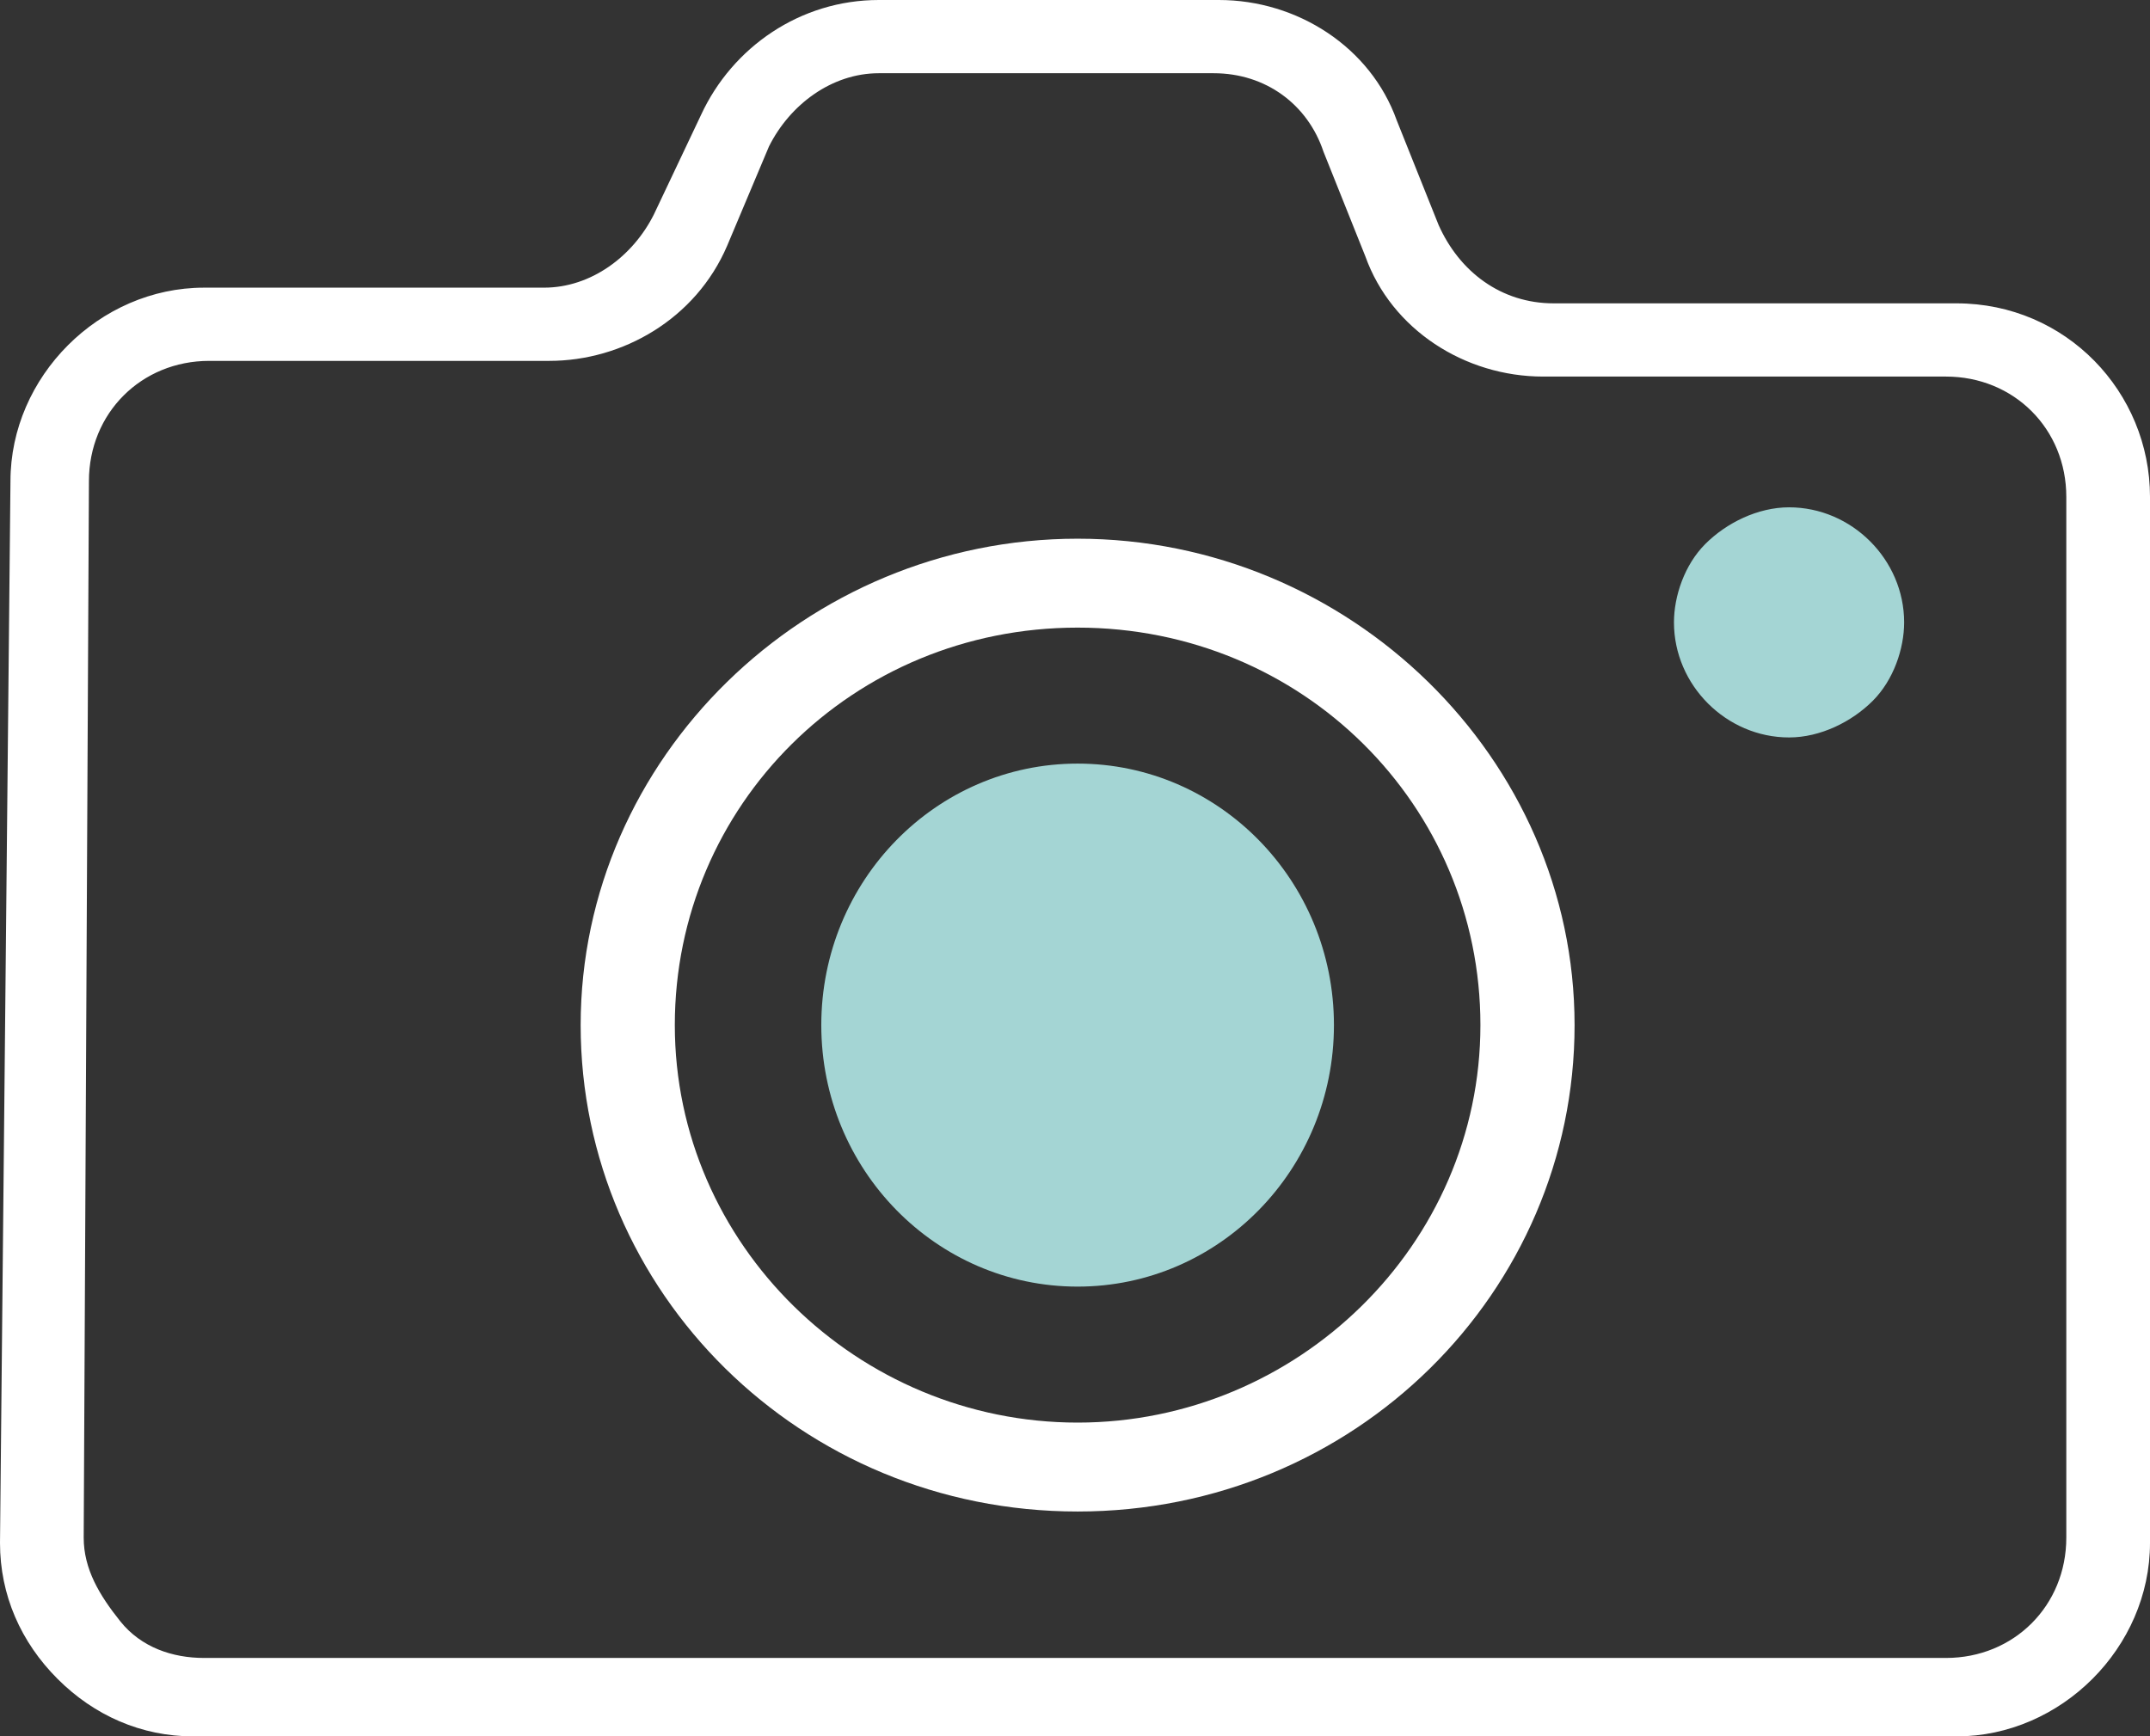 <svg xmlns="http://www.w3.org/2000/svg" xmlns:xlink="http://www.w3.org/1999/xlink" id="Calque_2_00000109020335678273396970000016251412467487009460_" x="0px" y="0px" viewBox="0 0 41.1 33.2" style="enable-background:new 0 0 41.1 33.2;" xml:space="preserve"><rect x="0" y="0" width="41.1" height="33.2" fill="#333333" stroke="none"/><style type="text/css">	.st0{fill:#A4D5D4;}	.st1{fill:#FFFFFF;}</style><g id="Calque_2-2">	<g>		<ellipse class="st0" cx="20.6" cy="19.6" rx="4.9" ry="5"></ellipse>		<path class="st0" d="M34.2,9.7c-0.6,0-1.2,0.3-1.6,0.7c-0.4,0.4-0.6,1-0.6,1.5c0,1.2,1,2.2,2.2,2.2c0.6,0,1.2-0.3,1.6-0.7   c0.4-0.4,0.6-1,0.6-1.5C36.4,10.7,35.4,9.7,34.2,9.7z"></path>		<path class="st1" d="M37.4,5.8h-7.7c-1,0-1.8-0.6-2.2-1.5l-0.8-2C26.2,0.9,24.8,0,23.3,0h-6.5c-1.5,0-2.8,0.9-3.4,2.2l-0.9,1.9   c-0.4,0.8-1.2,1.4-2.1,1.4H3.9c-2,0-3.7,1.7-3.7,3.7L0,29.5c0,1,0.4,1.9,1.1,2.6c0.7,0.7,1.6,1.1,2.6,1.1h33.7   c2,0,3.7-1.7,3.7-3.7v-20C41.1,7.5,39.5,5.8,37.4,5.8z M39.5,29.4c0,1.3-1,2.3-2.3,2.3H3.9c-0.6,0-1.2-0.2-1.6-0.7s-0.7-1-0.7-1.6   L1.7,9.2c0-1.3,1-2.3,2.3-2.3h6.5c1.4,0,2.8-0.8,3.4-2.2l0.8-1.9c0.4-0.8,1.2-1.4,2.1-1.4h6.4c1,0,1.8,0.6,2.1,1.5l0.8,2   c0.5,1.4,1.9,2.3,3.4,2.3h7.7c1.3,0,2.3,1,2.3,2.3L39.5,29.4L39.5,29.4z"></path>		<path class="st1" d="M20.6,10.3c-5.2,0-9.5,4.2-9.5,9.3s4.2,9.3,9.5,9.3s9.5-4.2,9.5-9.3S25.8,10.3,20.6,10.3z M20.6,27.2   c-4.2,0-7.7-3.4-7.7-7.6s3.4-7.6,7.7-7.6s7.7,3.4,7.7,7.6S24.8,27.2,20.6,27.2z"></path>	</g></g></svg>